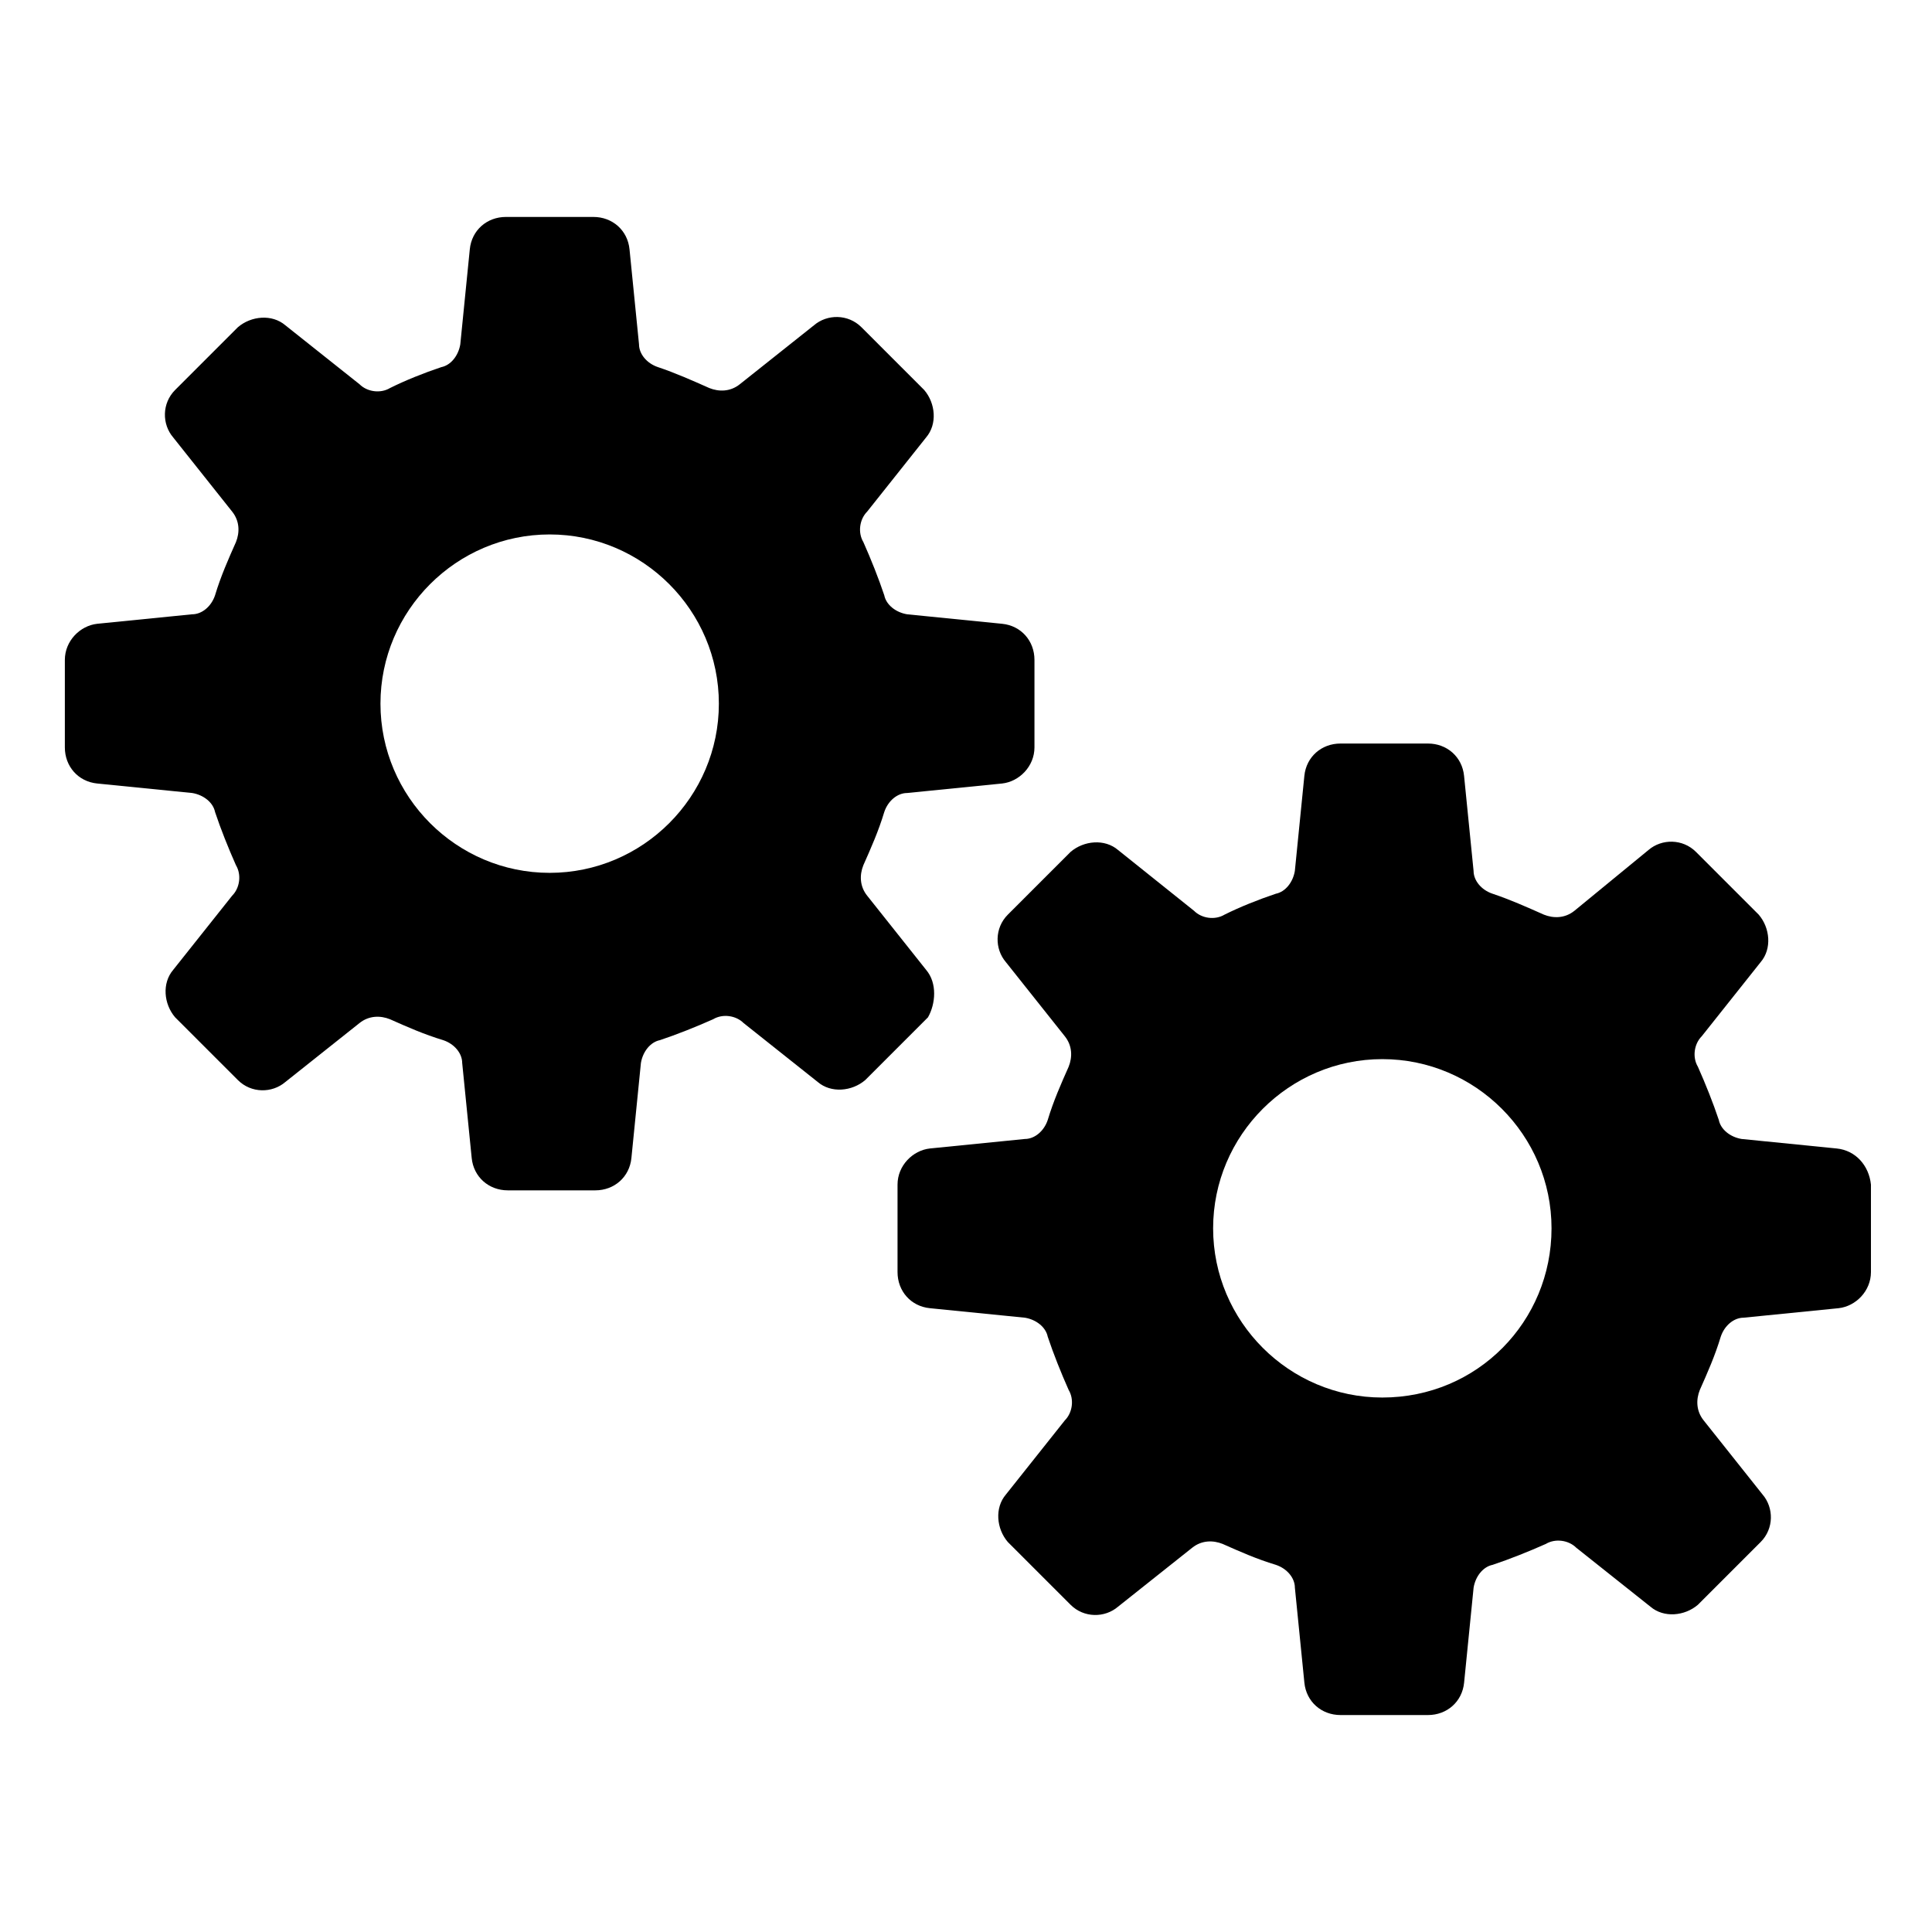 <?xml version="1.0" encoding="UTF-8"?>
<!-- The Best Svg Icon site in the world: iconSvg.co, Visit us! https://iconsvg.co -->
<svg fill="#000000" width="800px" height="800px" version="1.1" viewBox="144 144 512 512" xmlns="http://www.w3.org/2000/svg">
 <g>
  <path d="m389.42 401.01-15.617-19.648c-2.016-2.519-2.016-5.543-1.008-8.062 2.016-4.535 4.031-9.07 5.543-14.105 1.008-3.023 3.527-5.039 6.047-5.039l25.191-2.519c4.535-0.504 8.566-4.535 8.566-9.574v-23.176c0-5.039-3.527-9.07-8.566-9.574l-25.191-2.519c-3.023-0.504-5.543-2.519-6.047-5.039-1.512-4.535-3.527-9.574-5.543-14.105-1.512-2.519-1.008-6.047 1.008-8.062l15.617-19.648c3.023-3.527 2.519-9.07-0.504-12.594l-16.625-16.625c-3.527-3.527-9.07-3.527-12.594-0.504l-19.648 15.617c-2.519 2.016-5.543 2.016-8.062 1.008-4.535-2.016-9.07-4.031-13.602-5.543-3.023-1.008-5.039-3.527-5.039-6.047l-2.519-25.191c-0.504-5.039-4.535-8.566-9.574-8.566h-23.176c-5.039 0-9.07 3.527-9.574 8.566l-2.519 25.191c-0.504 3.023-2.519 5.543-5.039 6.047-4.535 1.512-9.574 3.527-13.602 5.543-2.519 1.512-6.047 1.008-8.062-1.008l-19.648-15.617c-3.527-3.023-9.07-2.519-12.594 0.504l-16.625 16.625c-3.527 3.527-3.527 9.07-0.504 12.594l15.617 19.648c2.016 2.519 2.016 5.543 1.008 8.062-2.016 4.535-4.031 9.07-5.543 14.105-1.008 3.023-3.527 5.039-6.047 5.039l-25.191 2.519c-4.535 0.504-8.566 4.535-8.566 9.574v23.176c0 5.039 3.527 9.07 8.566 9.574l25.191 2.519c3.023 0.504 5.543 2.519 6.047 5.039 1.512 4.535 3.527 9.574 5.543 14.105 1.512 2.519 1.008 6.047-1.008 8.062l-15.617 19.648c-3.023 3.527-2.519 9.07 0.504 12.594l16.625 16.625c3.527 3.527 9.07 3.527 12.594 0.504l19.648-15.617c2.519-2.016 5.543-2.016 8.062-1.008 4.535 2.016 9.07 4.031 14.105 5.543 3.023 1.008 5.039 3.527 5.039 6.047l2.519 25.191c0.504 5.039 4.535 8.566 9.574 8.566h23.176c5.039 0 9.07-3.527 9.574-8.566l2.519-25.191c0.504-3.023 2.519-5.543 5.039-6.047 4.535-1.512 9.574-3.527 14.105-5.543 2.519-1.512 6.047-1.008 8.062 1.008l19.648 15.617c3.527 3.023 9.07 2.519 12.594-0.504l16.625-16.625c2.016-3.527 2.519-9.07-0.504-12.594zm-99.754-25.695c-24.688 0-44.84-20.152-44.84-44.84s20.152-44.84 44.84-44.84 44.84 20.152 44.84 44.84-20.152 44.84-44.84 44.84z"/>
  <path d="m630.74 448.36-25.191-2.519c-3.023-0.504-5.543-2.519-6.047-5.039-1.512-4.535-3.527-9.574-5.543-14.105-1.512-2.519-1.008-6.047 1.008-8.062l15.617-19.648c3.023-3.527 2.519-9.07-0.504-12.594l-16.625-16.625c-3.527-3.527-9.07-3.527-12.594-0.504l-19.645 16.121c-2.519 2.016-5.543 2.016-8.062 1.008-4.535-2.016-9.07-4.031-13.602-5.543-3.023-1.008-5.039-3.527-5.039-6.047l-2.519-25.191c-0.504-5.039-4.535-8.566-9.574-8.566h-23.176c-5.039 0-9.07 3.527-9.574 8.566l-2.519 25.191c-0.504 3.023-2.519 5.543-5.039 6.047-4.535 1.512-9.574 3.527-13.602 5.543-2.519 1.512-6.047 1.008-8.062-1.008l-20.145-16.121c-3.527-3.023-9.07-2.519-12.594 0.504l-16.625 16.625c-3.527 3.527-3.527 9.07-0.504 12.594l15.617 19.648c2.016 2.519 2.016 5.543 1.008 8.062-2.016 4.535-4.031 9.07-5.543 14.105-1.008 3.023-3.527 5.039-6.047 5.039l-25.191 2.519c-4.535 0.504-8.566 4.535-8.566 9.574v23.176c0 5.039 3.527 9.07 8.566 9.574l25.191 2.519c3.023 0.504 5.543 2.519 6.047 5.039 1.512 4.535 3.527 9.574 5.543 14.105 1.512 2.519 1.008 6.047-1.008 8.062l-15.617 19.648c-3.023 3.527-2.519 9.07 0.504 12.594l16.625 16.625c3.527 3.527 9.07 3.527 12.594 0.504l19.648-15.617c2.519-2.016 5.543-2.016 8.062-1.008 4.535 2.016 9.07 4.031 14.105 5.543 3.023 1.008 5.039 3.527 5.039 6.047l2.519 25.191c0.504 5.039 4.535 8.566 9.574 8.566h23.176c5.039 0 9.07-3.527 9.574-8.566l2.519-25.191c0.504-3.023 2.519-5.543 5.039-6.047 4.535-1.512 9.574-3.527 14.105-5.543 2.519-1.512 6.047-1.008 8.062 1.008l19.648 15.617c3.527 3.023 9.07 2.519 12.594-0.504l16.625-16.625c3.527-3.527 3.527-9.07 0.504-12.594l-15.617-19.648c-2.016-2.519-2.016-5.543-1.008-8.062 2.016-4.535 4.031-9.07 5.543-14.105 1.008-3.023 3.527-5.039 6.047-5.039l25.191-2.519c4.535-0.504 8.566-4.535 8.566-9.574v-23.176c-0.516-5.039-4.043-9.07-9.082-9.574zm-120.41 66c-24.688 0-44.84-20.152-44.84-44.84s20.152-44.84 44.84-44.84 44.84 20.152 44.84 44.84-19.648 44.84-44.84 44.84z"/>
 </g>
</svg>